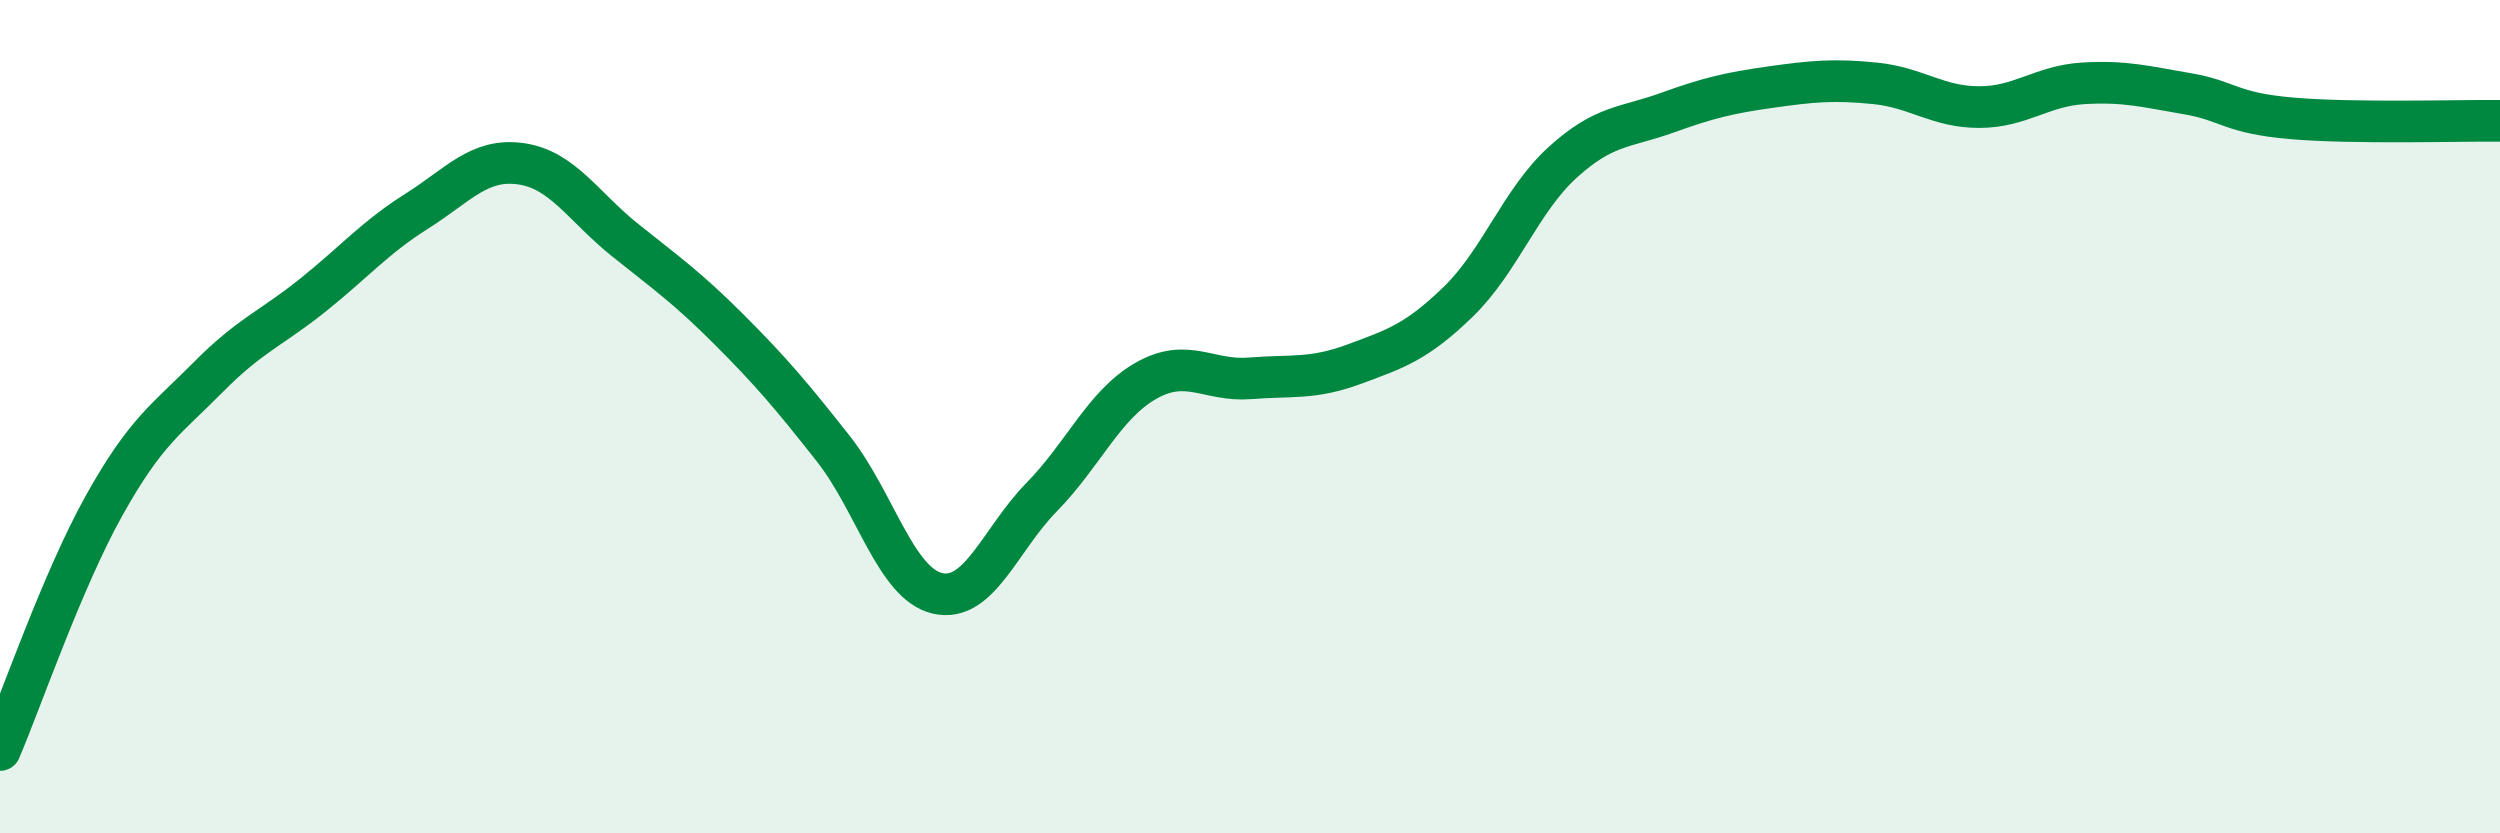 
    <svg width="60" height="20" viewBox="0 0 60 20" xmlns="http://www.w3.org/2000/svg">
      <path
        d="M 0,18 C 0.5,16.83 1.5,13.92 2.5,12.13 C 3.5,10.34 4,10.06 5,9.05 C 6,8.04 6.5,7.89 7.5,7.09 C 8.5,6.29 9,5.7 10,5.07 C 11,4.44 11.5,3.79 12.5,3.93 C 13.5,4.07 14,4.96 15,5.76 C 16,6.56 16.5,6.91 17.5,7.91 C 18.5,8.91 19,9.5 20,10.77 C 21,12.04 21.5,14.01 22.5,14.24 C 23.5,14.47 24,12.95 25,11.93 C 26,10.91 26.5,9.71 27.5,9.14 C 28.5,8.57 29,9.16 30,9.08 C 31,9 31.5,9.11 32.5,8.74 C 33.5,8.37 34,8.21 35,7.24 C 36,6.27 36.5,4.81 37.5,3.9 C 38.5,2.99 39,3.07 40,2.71 C 41,2.35 41.5,2.23 42.5,2.09 C 43.5,1.95 44,1.9 45,2 C 46,2.1 46.5,2.57 47.5,2.57 C 48.5,2.57 49,2.06 50,2 C 51,1.94 51.5,2.08 52.5,2.25 C 53.5,2.42 53.5,2.71 55,2.84 C 56.5,2.97 59,2.89 60,2.9L60 20L0 20Z"
        fill="#008740"
        opacity="0.1"
        stroke-linecap="round"
        stroke-linejoin="round"
      />
      <path
        d="M 0,18 C 0.5,16.83 1.5,13.92 2.5,12.13 C 3.5,10.34 4,10.06 5,9.05 C 6,8.04 6.5,7.89 7.5,7.09 C 8.5,6.29 9,5.7 10,5.07 C 11,4.44 11.5,3.79 12.5,3.93 C 13.5,4.07 14,4.96 15,5.76 C 16,6.56 16.5,6.91 17.5,7.91 C 18.5,8.91 19,9.5 20,10.77 C 21,12.04 21.5,14.01 22.5,14.24 C 23.5,14.47 24,12.95 25,11.93 C 26,10.91 26.5,9.71 27.5,9.14 C 28.5,8.57 29,9.16 30,9.08 C 31,9 31.5,9.11 32.5,8.74 C 33.5,8.37 34,8.21 35,7.24 C 36,6.27 36.5,4.81 37.5,3.9 C 38.5,2.99 39,3.07 40,2.71 C 41,2.35 41.5,2.23 42.5,2.09 C 43.5,1.95 44,1.9 45,2 C 46,2.1 46.5,2.57 47.5,2.57 C 48.5,2.57 49,2.06 50,2 C 51,1.94 51.5,2.08 52.5,2.25 C 53.5,2.42 53.5,2.71 55,2.84 C 56.5,2.97 59,2.89 60,2.9"
        stroke="#008740"
        stroke-width="1"
        fill="none"
        stroke-linecap="round"
        stroke-linejoin="round"
      />
    </svg>
  